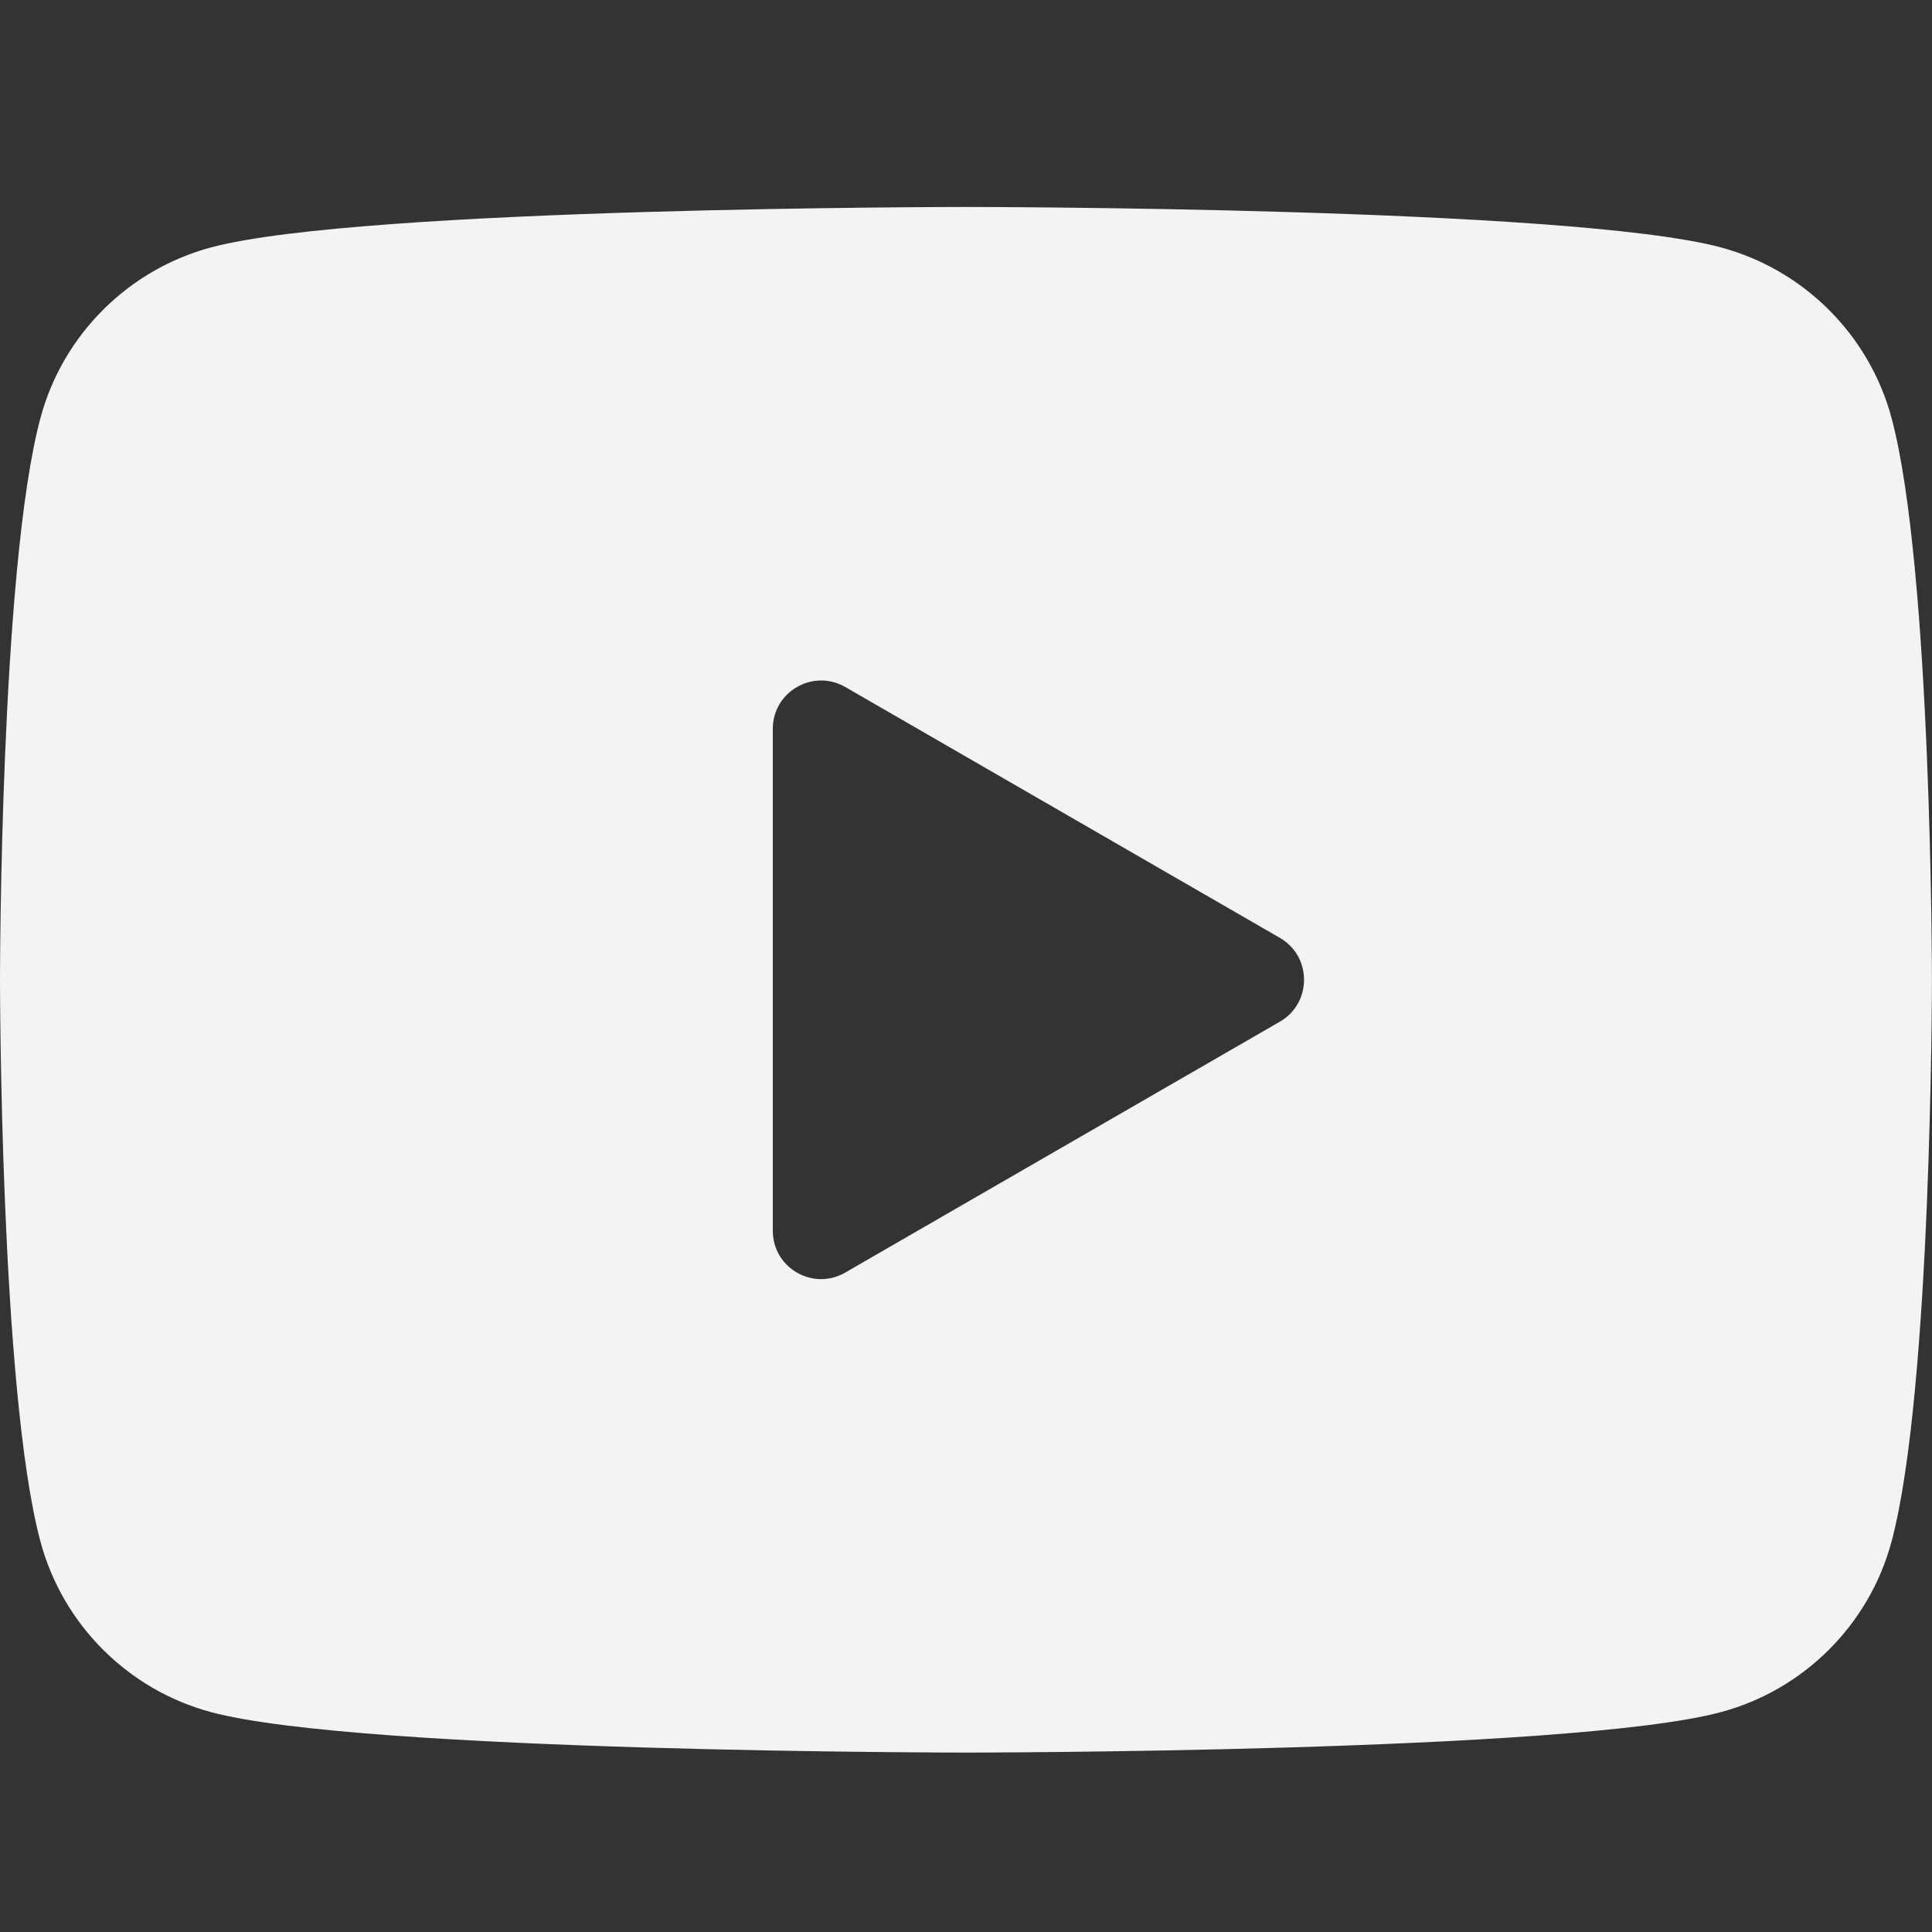 <svg width="24" height="24" viewBox="0 0 24 24" fill="none" xmlns="http://www.w3.org/2000/svg">
<rect x="0" y="0" width="24" height="24" fill="#333333" stroke="none"/>
<g clip-path="url(#clip0_95_542)">
<path d="M23.498 5.194C23.222 4.162 22.408 3.349 21.376 3.073C19.504 2.571 12 2.571 12 2.571C12 2.571 4.495 2.571 2.623 3.073C1.591 3.349 0.778 4.162 0.502 5.194C-5.10883e-08 7.066 0 12.171 0 12.171C0 12.171 -5.10883e-08 17.276 0.502 19.148C0.778 20.18 1.591 20.993 2.623 21.269C4.495 21.771 12 21.771 12 21.771C12 21.771 19.504 21.771 21.376 21.269C22.409 20.993 23.222 20.18 23.498 19.148C23.999 17.276 23.999 12.171 23.999 12.171C23.999 12.171 23.999 7.066 23.498 5.194ZM9.6 15.289V9.054C9.6 8.592 10.1 8.304 10.5 8.534L15.9 11.651C16.299 11.882 16.299 12.46 15.9 12.691L10.5 15.808C10.1 16.04 9.6 15.751 9.6 15.289Z" fill="#F3F3F3"/>
</g>
<defs>
<clipPath id="clip0_95_542">
<rect width="23.999" height="23.999" fill="white" transform="translate(0.001)"/>
</clipPath>
</defs>
</svg>
